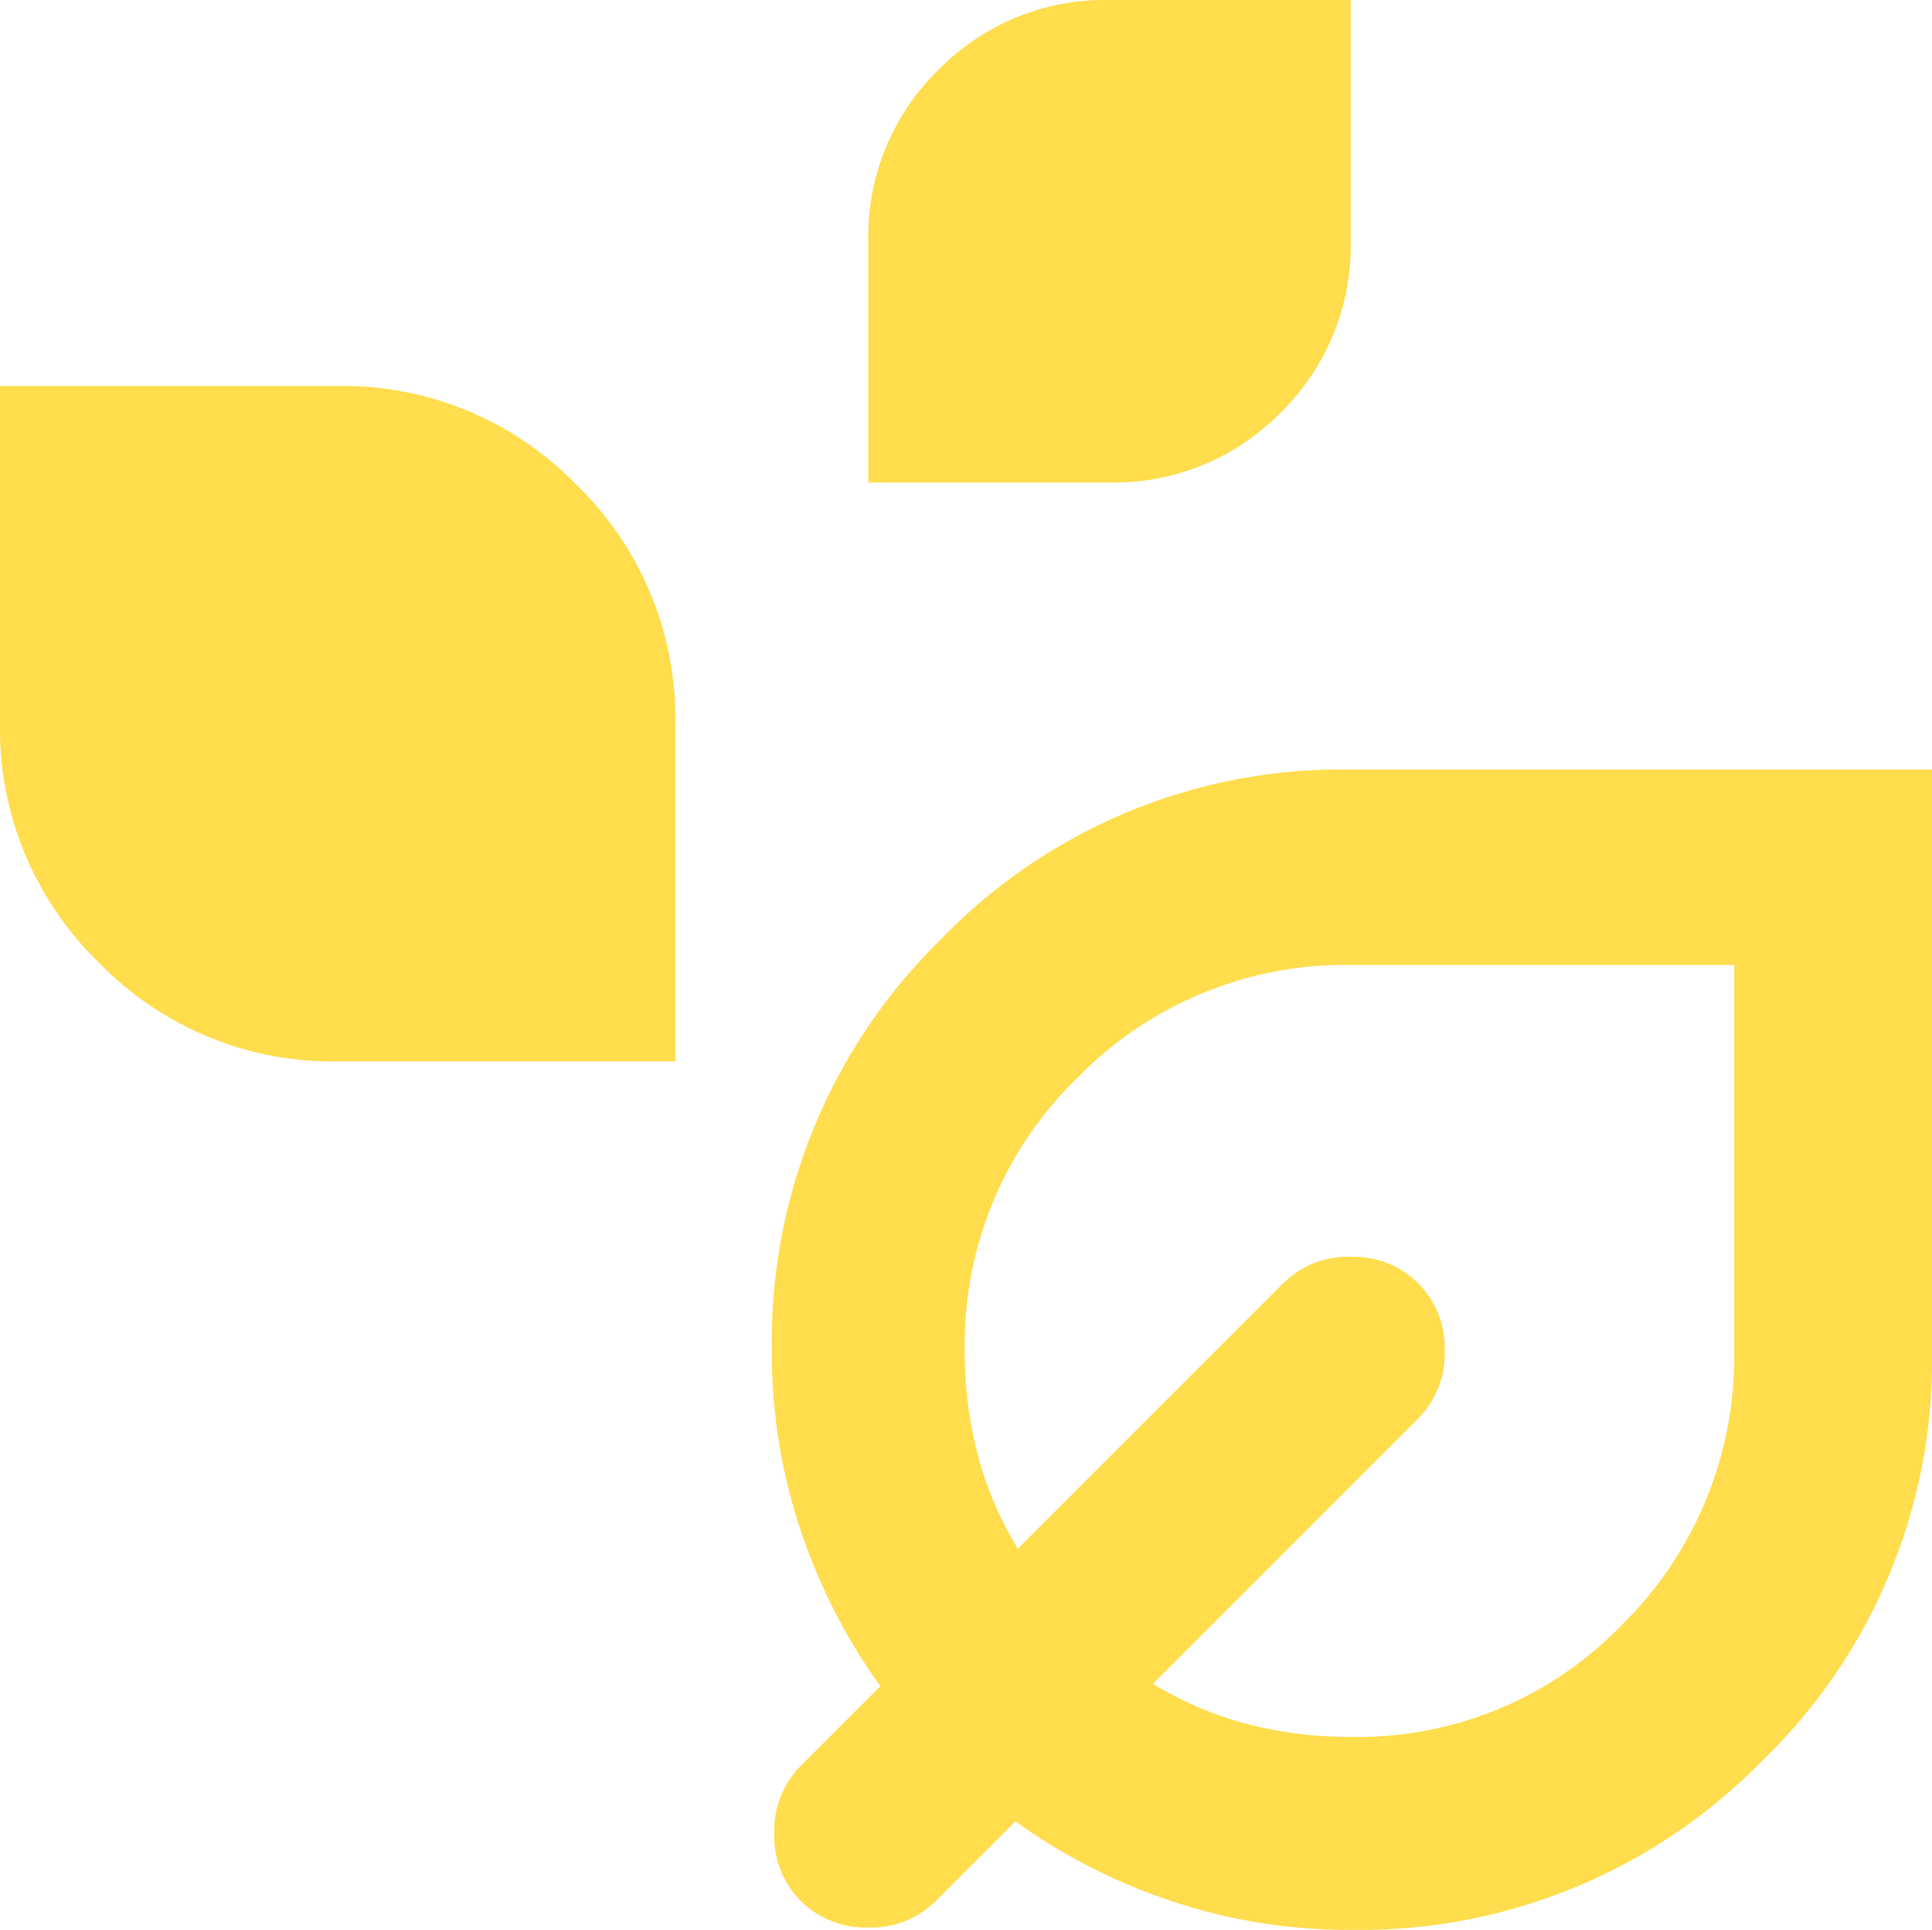 <svg xmlns="http://www.w3.org/2000/svg" width="30.038" height="30" viewBox="0 0 30.038 30"><path id="temp_preferences_eco_24dp_E3E3E3_FILL0_wght400_GRAD0_opsz24" d="M93.5-882.5v-3.75a3.621,3.621,0,0,1,1.088-2.662A3.621,3.621,0,0,1,97.25-890H101v3.75a3.621,3.621,0,0,1-1.088,2.662A3.621,3.621,0,0,1,97.25-882.5Zm-8.25,9a5.059,5.059,0,0,1-3.713-1.537A5.059,5.059,0,0,1,80-878.75V-884h5.25a5.059,5.059,0,0,1,3.713,1.537A5.059,5.059,0,0,1,90.5-878.75v5.25ZM101-860a8.665,8.665,0,0,1-2.794-.45,9.019,9.019,0,0,1-2.419-1.237L94.55-860.45a1.422,1.422,0,0,1-1.05.413,1.422,1.422,0,0,1-1.05-.413,1.422,1.422,0,0,1-.412-1.05,1.422,1.422,0,0,1,.412-1.05l1.238-1.237a9.02,9.02,0,0,1-1.238-2.419A8.665,8.665,0,0,1,92-869a8.741,8.741,0,0,1,2.625-6.394A8.648,8.648,0,0,1,101-878.037h9.038V-869a8.648,8.648,0,0,1-2.644,6.375A8.741,8.741,0,0,1,101-860Zm0-3a5.7,5.7,0,0,0,4.238-1.763A5.841,5.841,0,0,0,106.963-869v-6H101a5.809,5.809,0,0,0-4.238,1.744A5.76,5.76,0,0,0,95-869a6.271,6.271,0,0,0,.206,1.631,5.475,5.475,0,0,0,.619,1.444l4.125-4.125a1.422,1.422,0,0,1,1.05-.413,1.422,1.422,0,0,1,1.05.413,1.422,1.422,0,0,1,.412,1.05,1.422,1.422,0,0,1-.412,1.05l-4.125,4.125a5.474,5.474,0,0,0,1.444.619A6.271,6.271,0,0,0,101-863ZM101.037-869.037Z" transform="translate(-80 890)" fill="#ffdd4d"></path></svg>